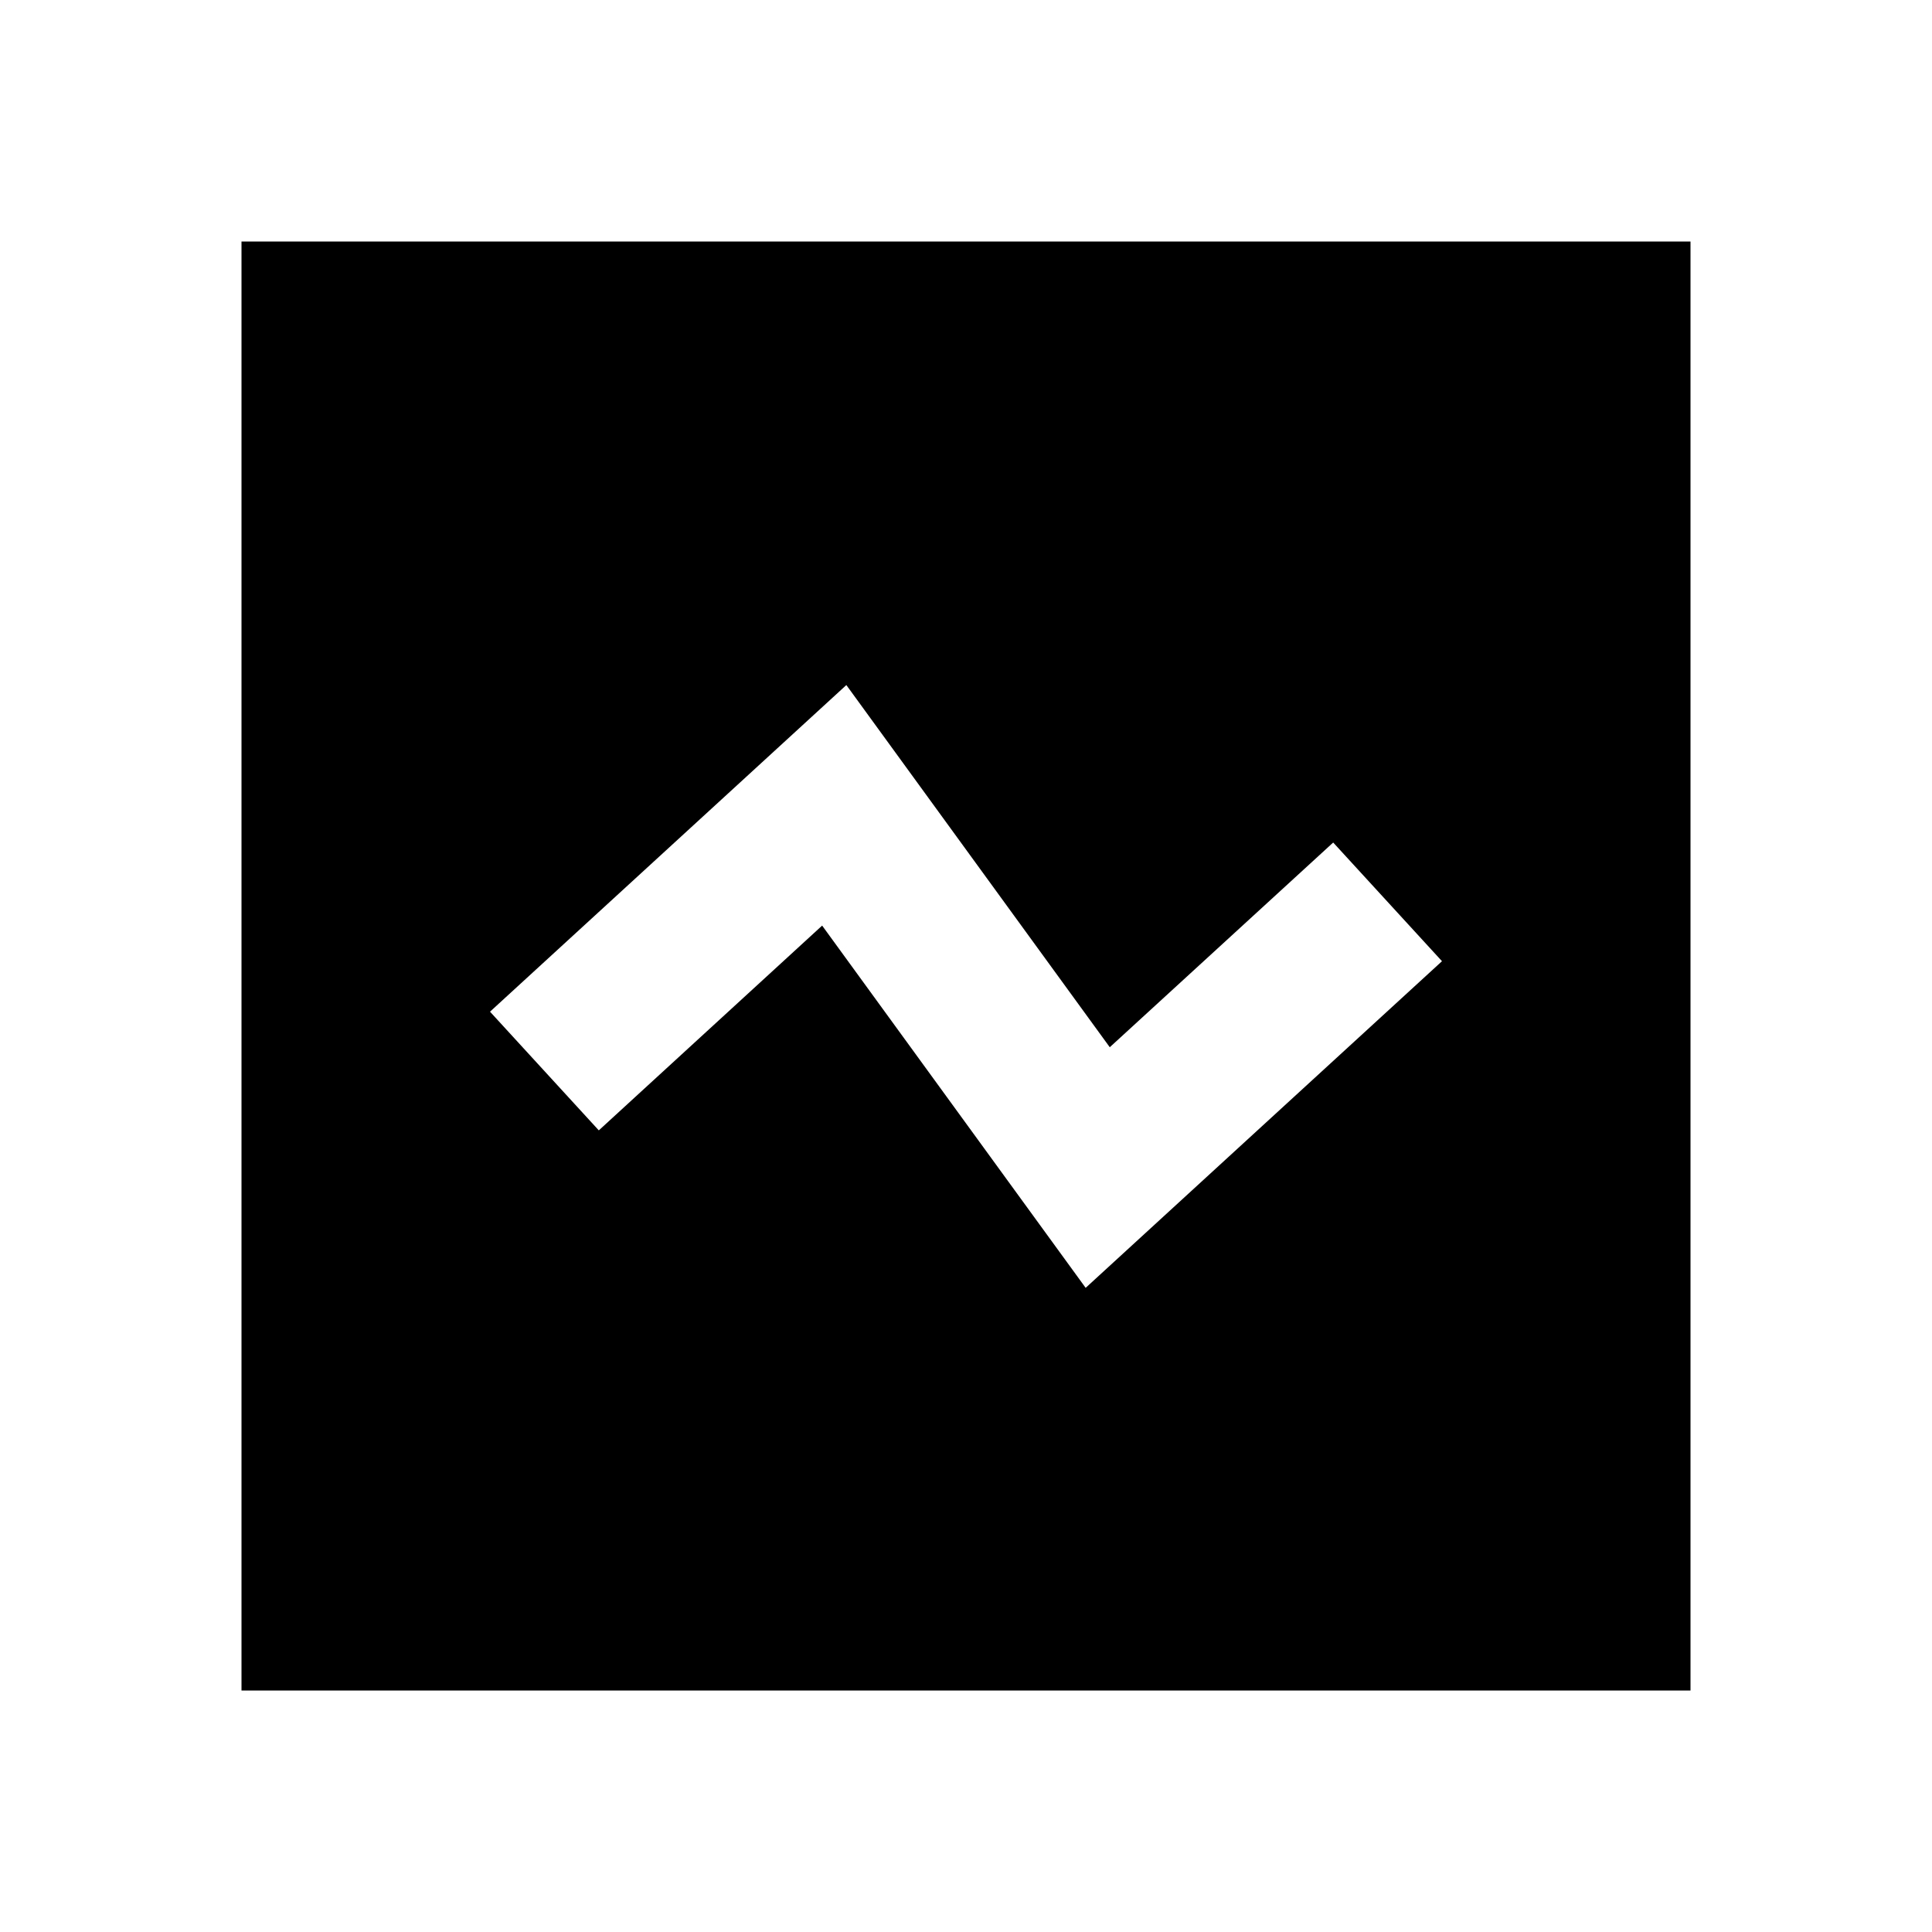 <?xml version="1.0" encoding="UTF-8"?>

<svg width="800px" height="800px" viewBox="0 0 512 512" version="1.1" xmlns="http://www.w3.org/2000/svg" xmlns:xlink="http://www.w3.org/1999/xlink">
    <title>configure-filled</title>
    <g id="Page-1" stroke="none" stroke-width="1" fill="none" fill-rule="evenodd">
        <g id="drop" fill="#000000" transform="translate(64, 64)">
            <path d="M384,1.42108547e-14 L384,384 L1.42108547e-14,384 L1.42108547e-14,1.42108547e-14 L384,1.42108547e-14 Z M160.29,117.547 L65.859,204.108 L94.69,235.56 L153.877,181.291 L223.71,277.291 L318.141,190.729 L289.31,159.278 L230.101,213.526 L160.29,117.547 Z" id="Combined-Shape">

</path>
        </g>
    </g>
</svg>
